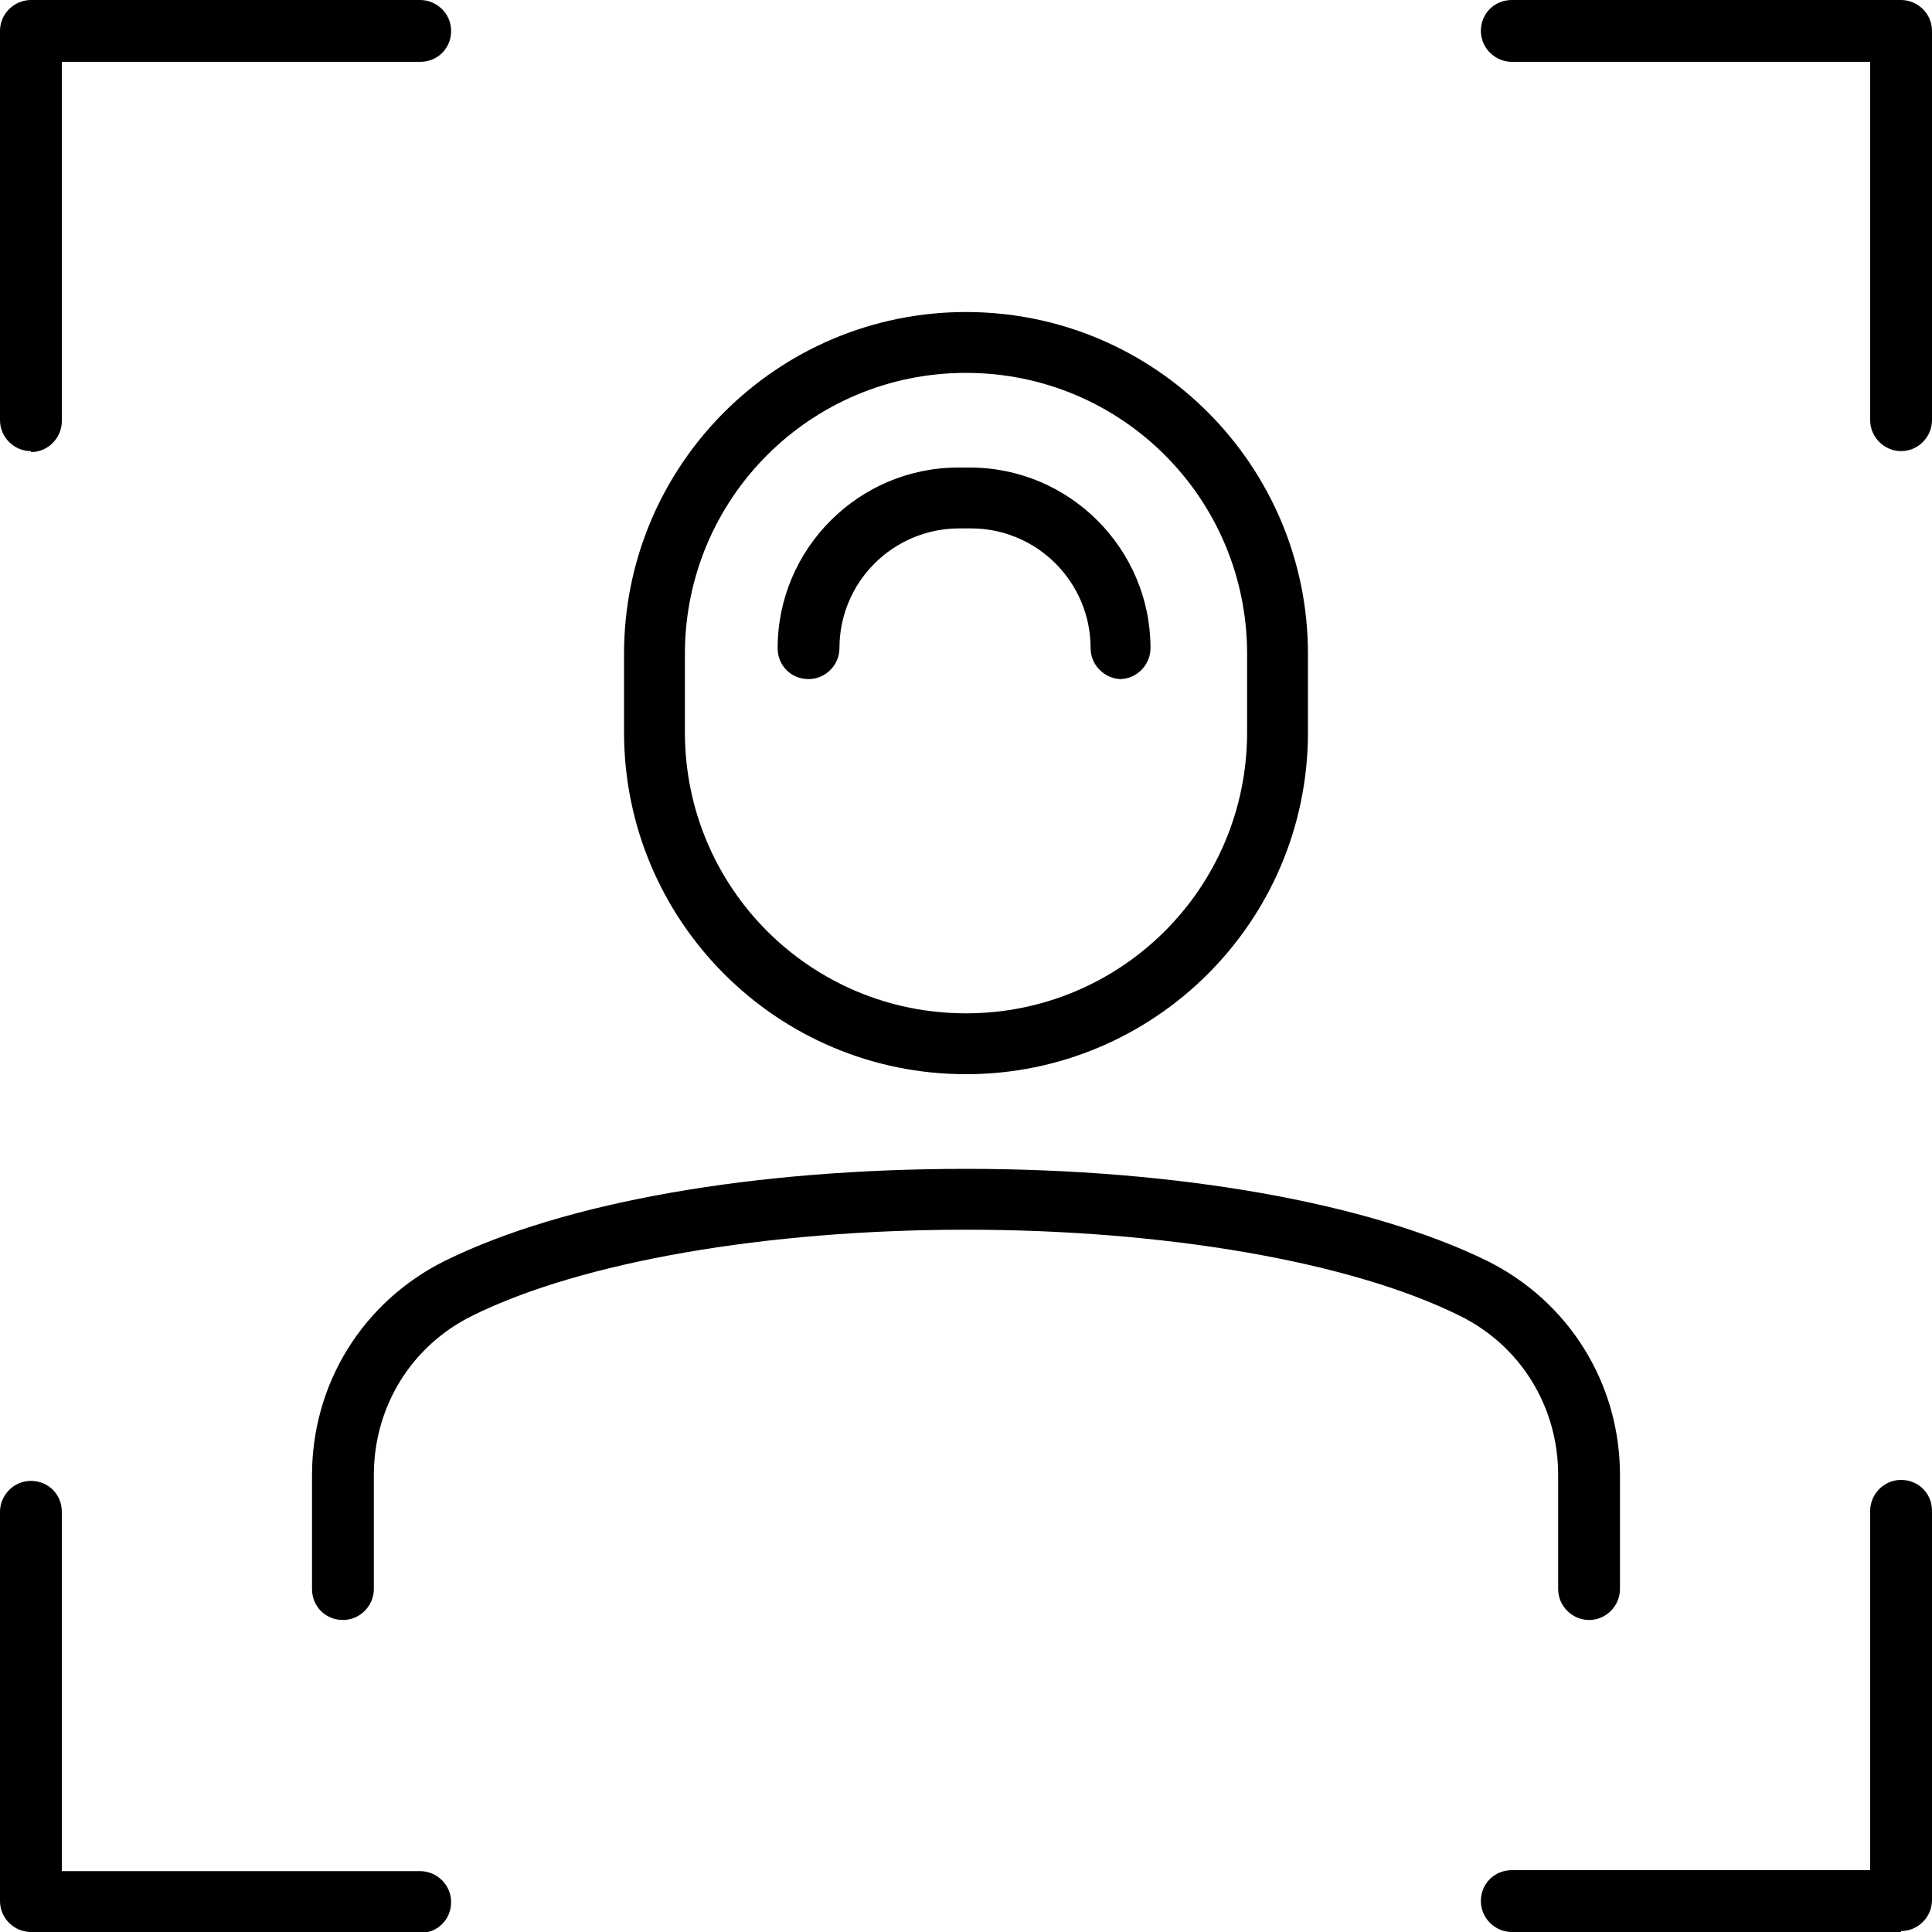 <svg xmlns="http://www.w3.org/2000/svg" id="uuid-07c672c5-f7fc-4170-9cb7-2ce5790bb373" viewBox="0 0 20 20"><path d="m10,11.12h0c-1.96,0-3.54-1.59-3.54-3.54v-.81c0-1.96,1.59-3.54,3.54-3.54h0c1.96,0,3.54,1.59,3.54,3.54v.81c0,1.96-1.59,3.54-3.54,3.54Zm-2.91-4.35v.81c0,1.61,1.3,2.91,2.91,2.91h0c1.61,0,2.91-1.3,2.91-2.91v-.81c0-1.61-1.3-2.91-2.91-2.91h0c-1.61,0-2.91,1.3-2.91,2.91Zm4.52.26c-.17,0-.32-.14-.32-.32,0-.68-.55-1.24-1.24-1.24h-.12c-.68,0-1.24.55-1.24,1.24,0,.17-.14.32-.32.32s-.32-.14-.32-.32c0-1.03.84-1.87,1.87-1.87h.12c1.03,0,1.87.84,1.87,1.87,0,.17-.14.32-.32.32h0Zm4.84,9.74c-.17,0-.32-.14-.32-.32v-1.18c0-.71-.39-1.34-1.02-1.65-1.13-.56-3.05-.89-5.11-.89s-3.98.33-5.11.89c-.63.31-1.02.94-1.02,1.65v1.18c0,.17-.14.32-.32.32s-.32-.14-.32-.32v-1.18c0-.95.53-1.8,1.38-2.22,1.24-.61,3.2-.95,5.39-.95s4.16.35,5.39.95c.85.42,1.38,1.27,1.38,2.22v1.18c0,.17-.14.32-.32.32h-.01ZM.32,4.67C.15,4.67,0,4.53,0,4.35V.32C0,.14.15,0,.32,0h4.03c.17,0,.32.14.32.32s-.14.32-.32.32H.64v3.72c0,.17-.14.32-.32.32h0Zm4.03,15.33H.32c-.17,0-.32-.14-.32-.32v-4.03c0-.17.14-.32.32-.32s.32.14.32.32v3.72h3.71c.17,0,.32.14.32.32s-.14.32-.32.32h0Zm15.33-15.33c-.17,0-.32-.14-.32-.32V.64h-3.71c-.17,0-.32-.14-.32-.32S15.47,0,15.65,0h4.03c.17,0,.32.14.32.32v4.03c0,.17-.14.32-.32.32h0Zm0,15.33h-4.03c-.17,0-.32-.14-.32-.32s.14-.32.32-.32h3.71v-3.72c0-.17.14-.32.32-.32s.32.14.32.32v4.03c0,.17-.14.32-.32.32h0Z"></path></svg>